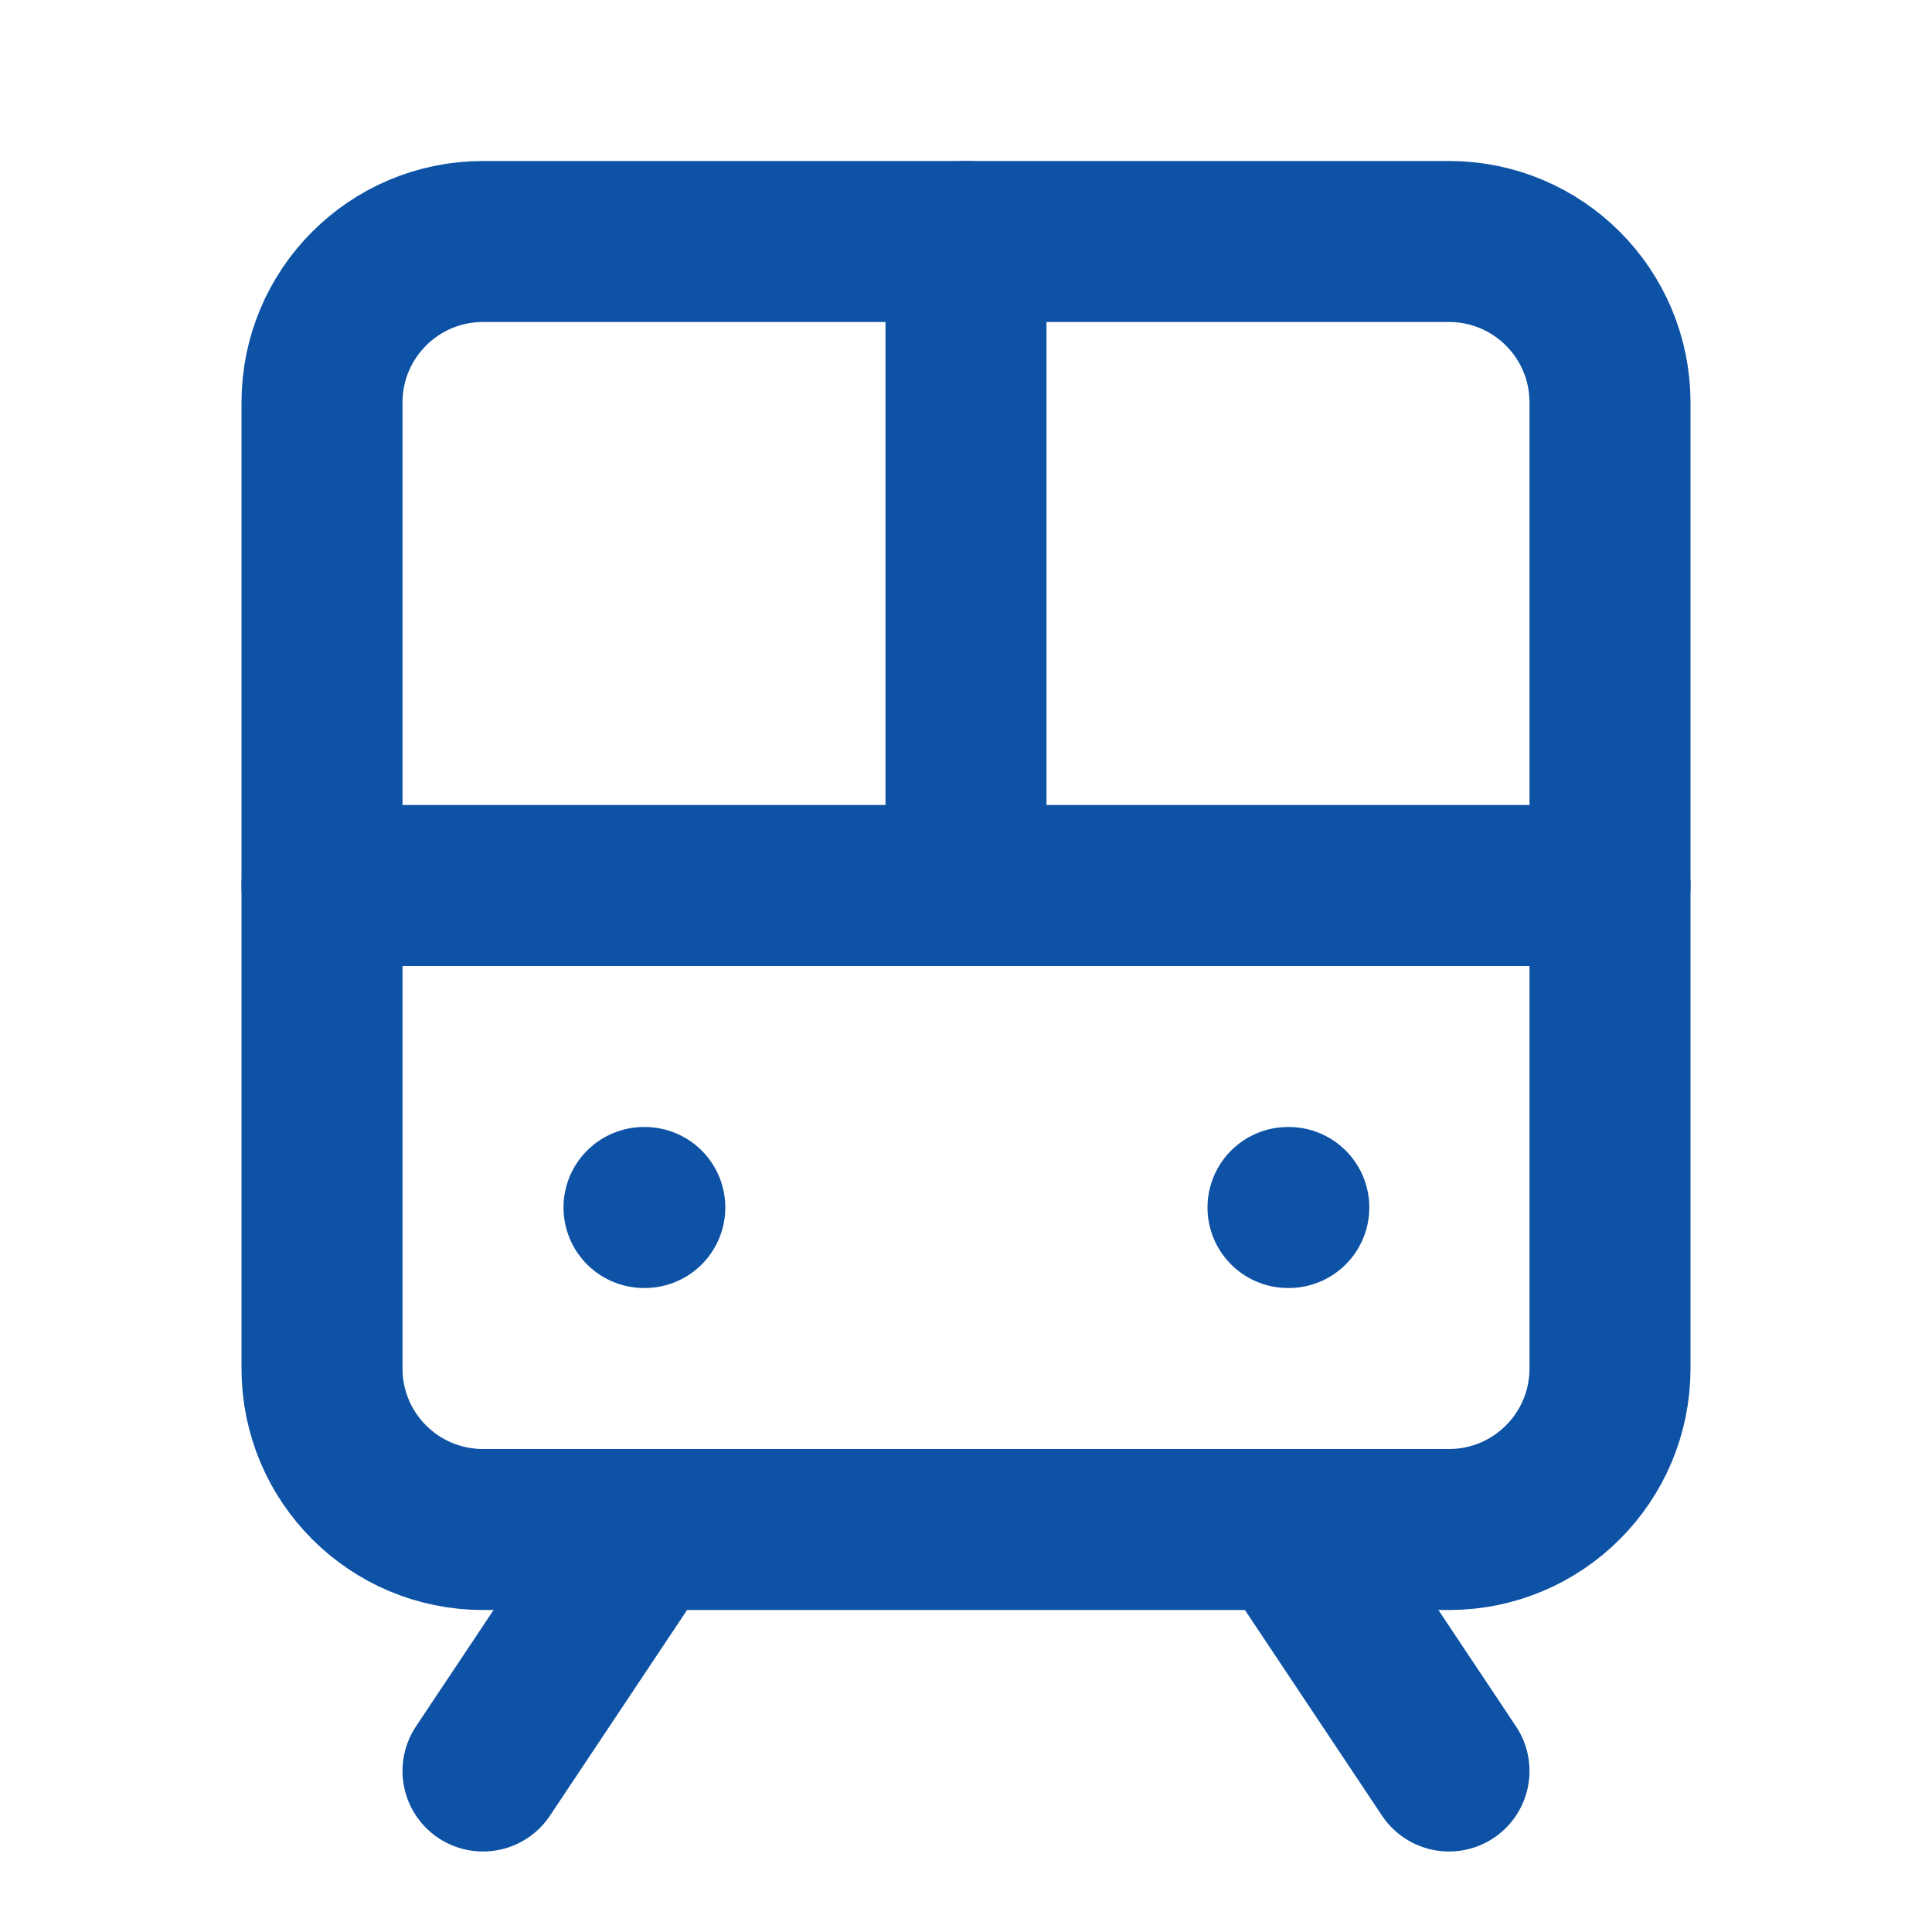 <svg xmlns="http://www.w3.org/2000/svg" width="24" height="24" viewBox="0 0 24 24" fill="none"><path d="M18 3H6C4.895 3 4 3.895 4 5V17C4 18.105 4.895 19 6 19H18C19.105 19 20 18.105 20 17V5C20 3.895 19.105 3 18 3Z" stroke="#0D52A5" stroke-width="2" stroke-linecap="round" stroke-linejoin="round"></path><path d="M4 11H20" stroke="#0D52A5" stroke-width="2" stroke-linecap="round" stroke-linejoin="round"></path><path d="M12 3V11" stroke="#0D52A5" stroke-width="2" stroke-linecap="round" stroke-linejoin="round"></path><path d="M8 19L6 22" stroke="#0D52A5" stroke-width="2" stroke-linecap="round" stroke-linejoin="round"></path><path d="M18 22L16 19" stroke="#0D52A5" stroke-width="2" stroke-linecap="round" stroke-linejoin="round"></path><path d="M8 15H8.01" stroke="#0D52A5" stroke-width="2" stroke-linecap="round" stroke-linejoin="round"></path><path d="M16 15H16.01" stroke="#0D52A5" stroke-width="2" stroke-linecap="round" stroke-linejoin="round"></path></svg>